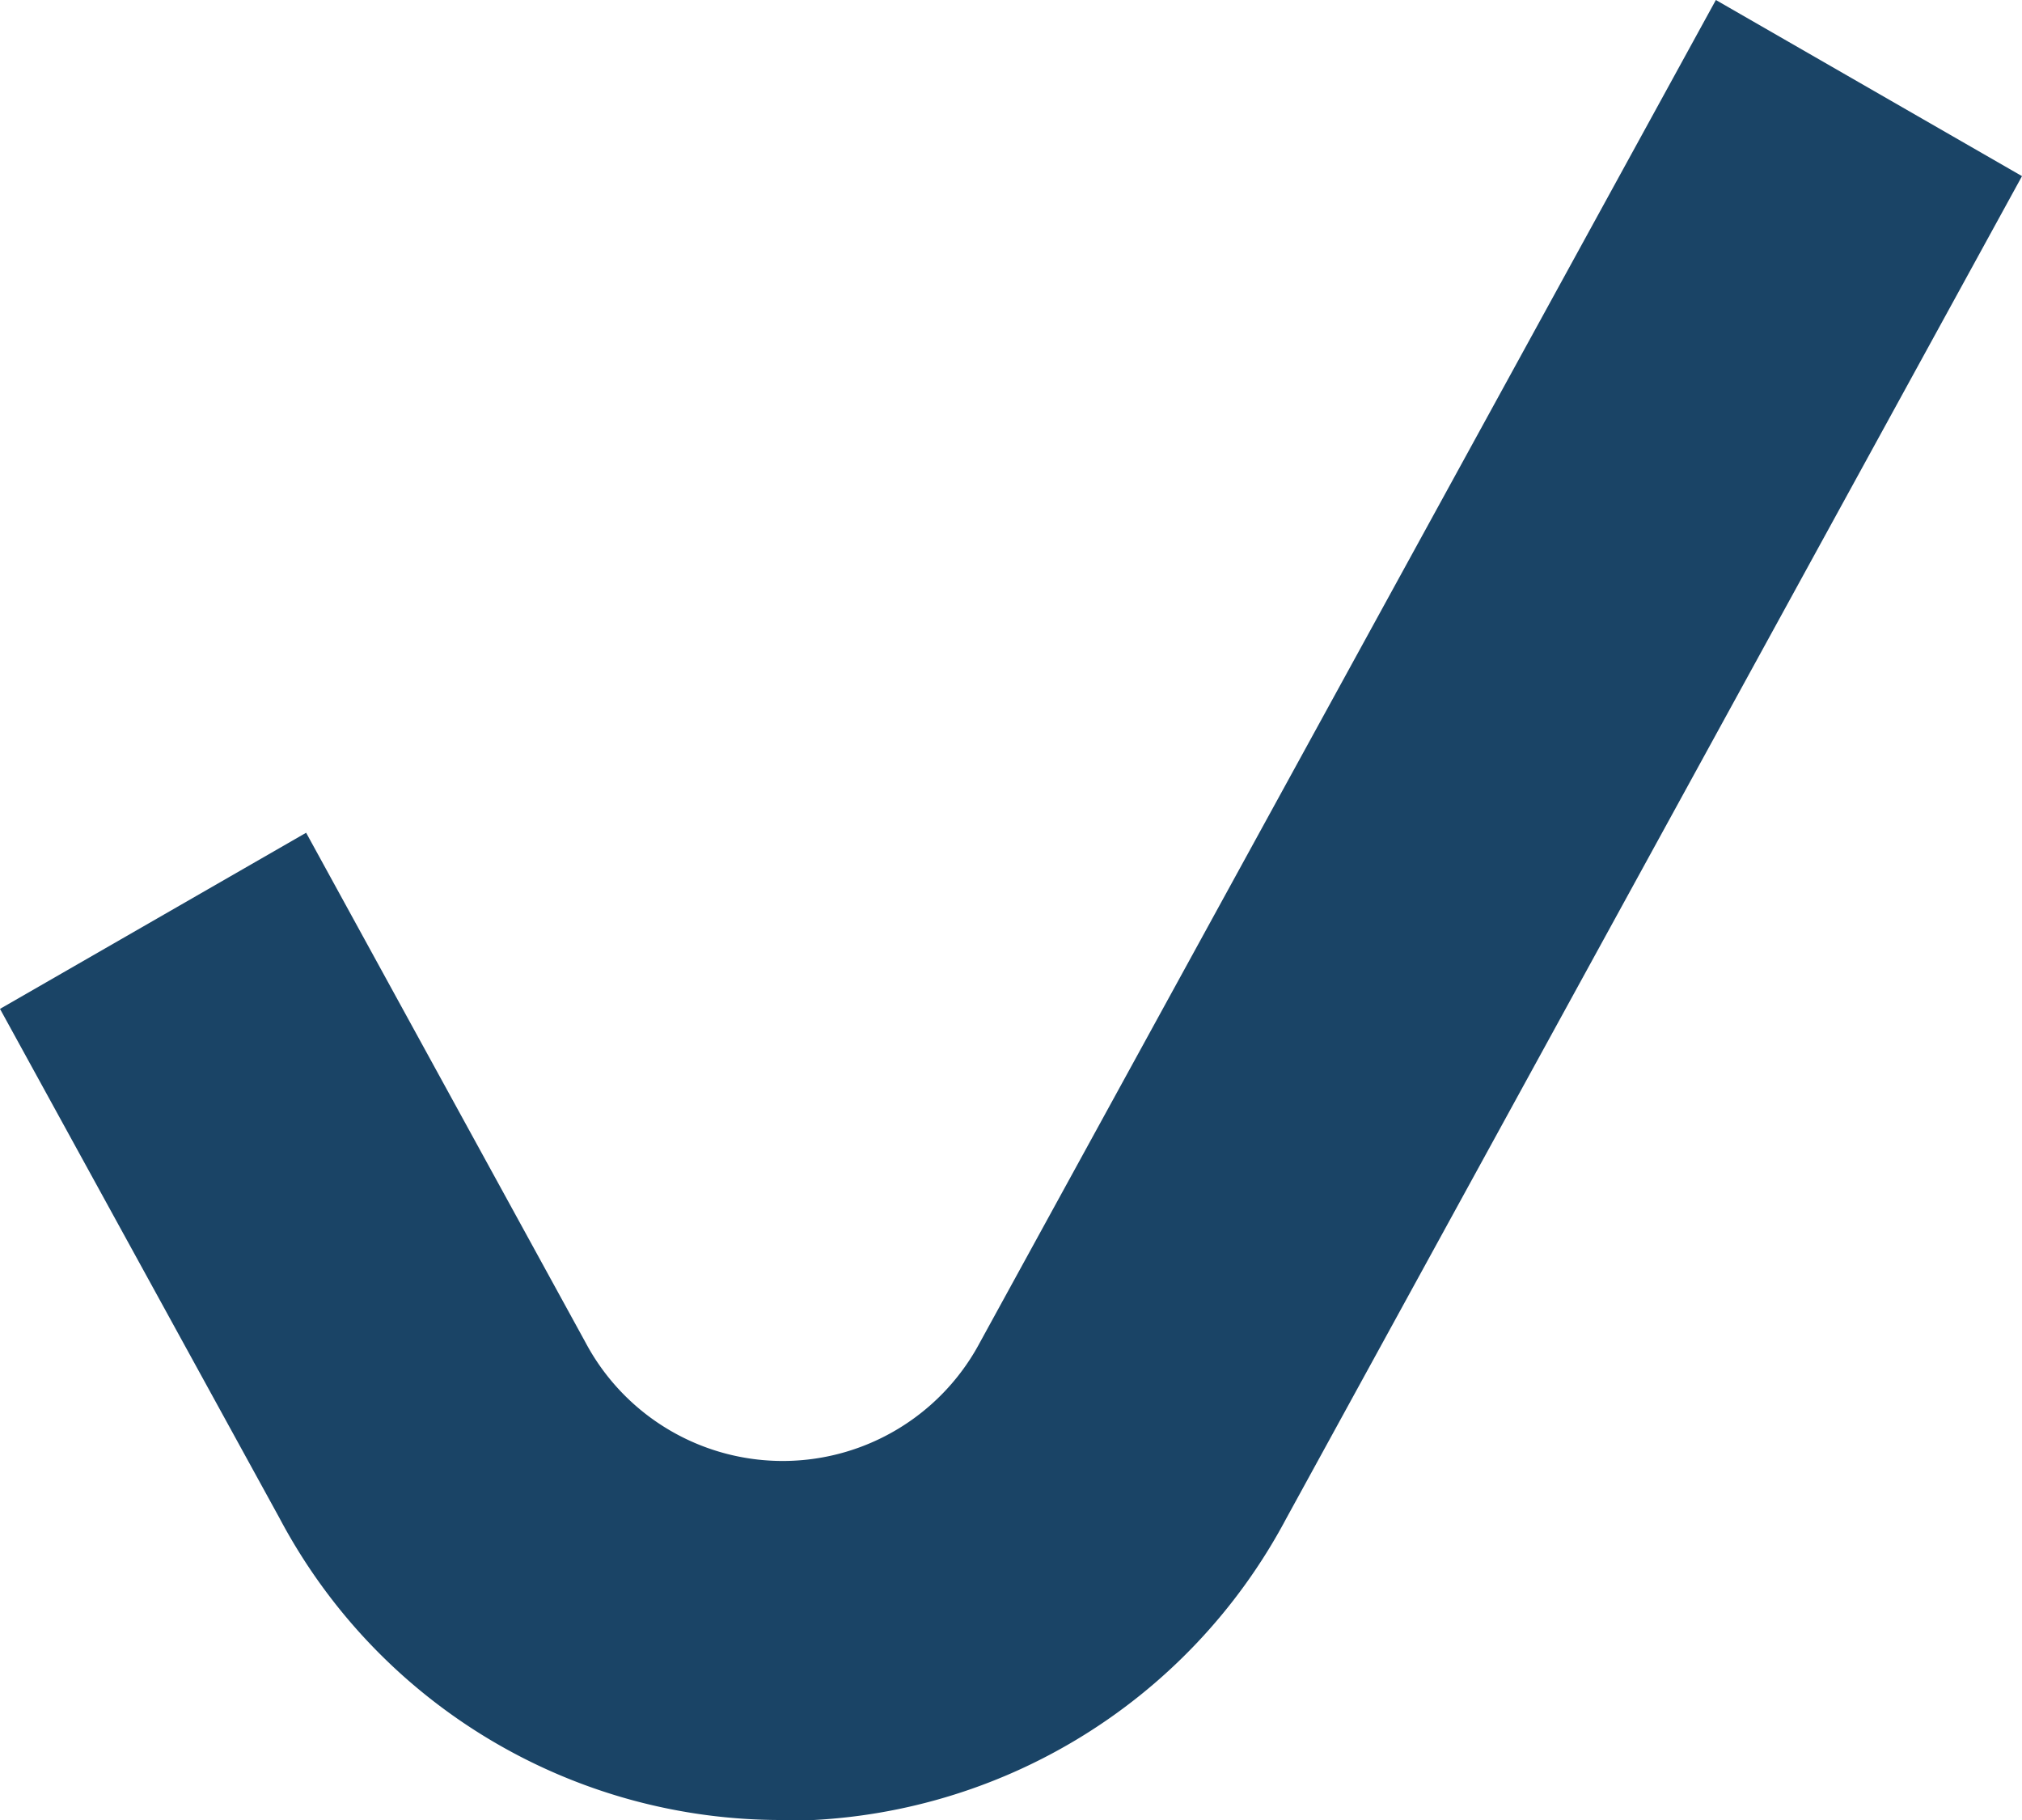 <svg xmlns="http://www.w3.org/2000/svg" xmlns:xlink="http://www.w3.org/1999/xlink" width="20" height="18" viewBox="0 0 20 18">
  <defs>
    <clipPath id="clip-path">
      <rect id="Rectangle_1" data-name="Rectangle 1" width="20" height="18" transform="translate(0.779 0.651)" fill="#1a4466"/>
    </clipPath>
  </defs>
  <g id="icon-check" transform="translate(-0.779 -0.651)" clip-path="url(#clip-path)">
    <path id="Path_1" data-name="Path 1" d="M8.522,18.651a5.613,5.613,0,0,1-4.979-2.987L.779,10.629,3.807,8.887l2.764,5.042a2.209,2.209,0,0,0,3.9,0L17.751.651l3.028,1.742L13.5,15.672a5.629,5.629,0,0,1-4.979,2.987Z" fill="#1a4466"/>
  </g>
</svg>
